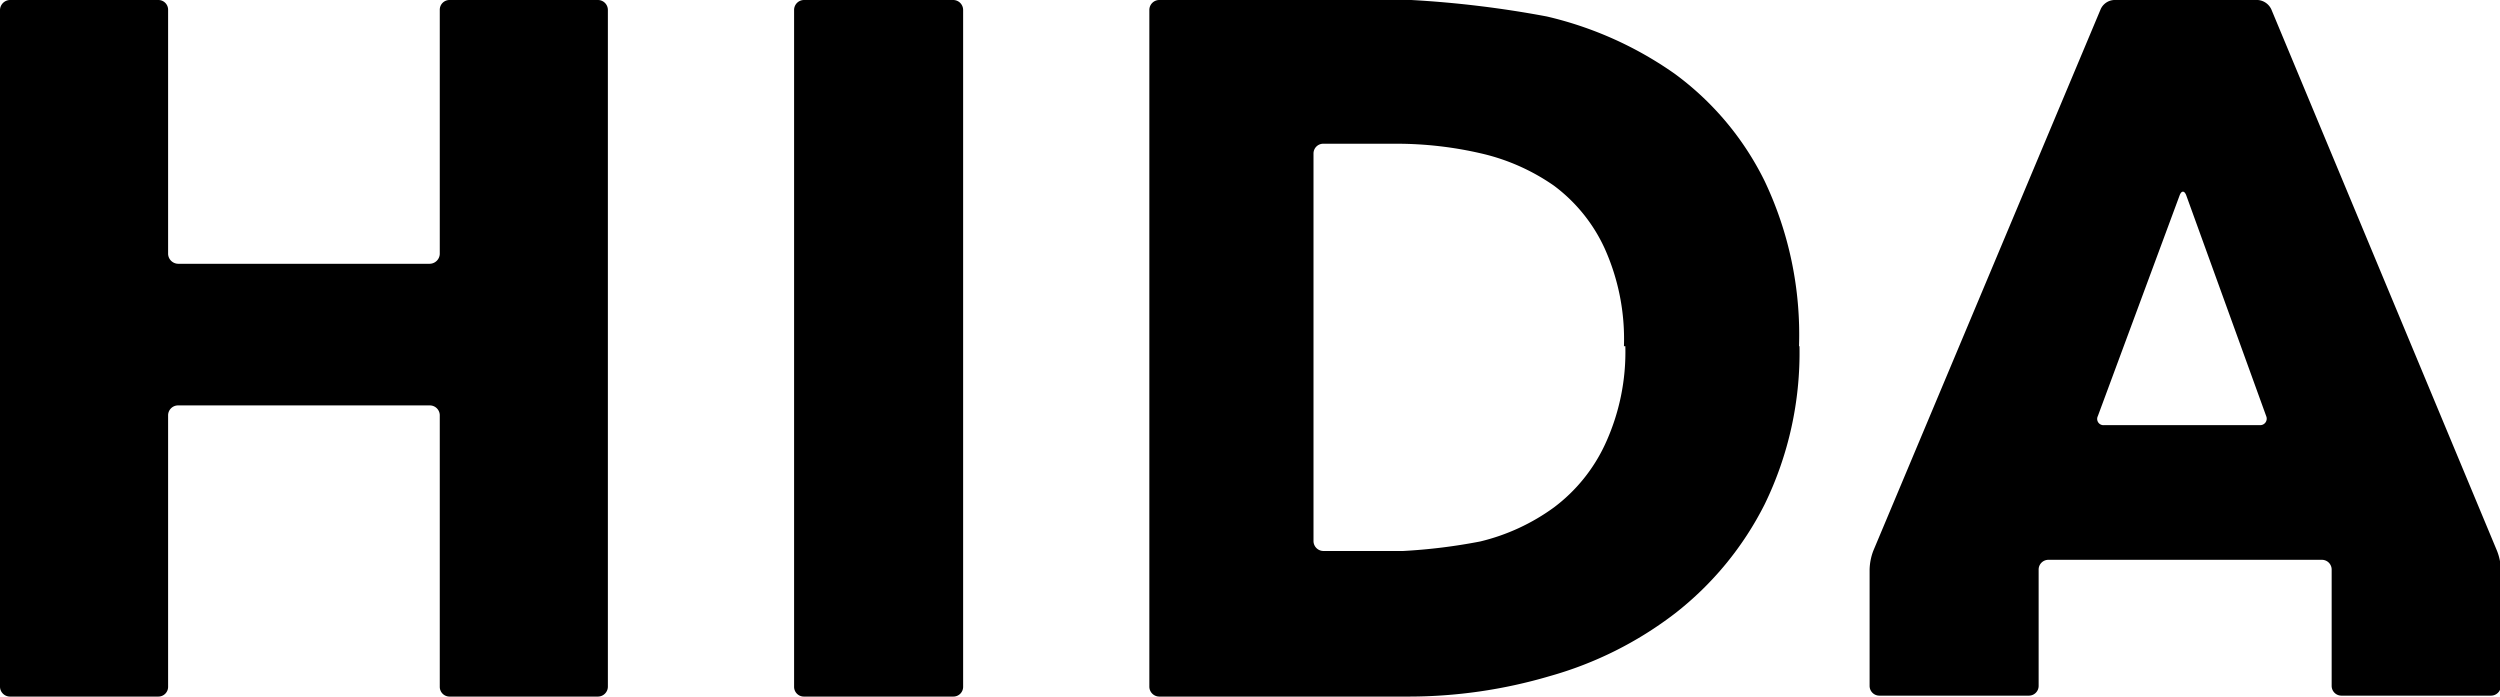 <svg xmlns="http://www.w3.org/2000/svg" width="107.67" height="30" viewBox="0 0 107.67 30"><g id="レイヤー_2" data-name="レイヤー 2"><g id="レイヤー_1-2" data-name="レイヤー 1"><path d="M77.5,14.91A14.9,14.9,0,0,1,76,21.72a13.85,13.85,0,0,1-3.85,4.69,15.92,15.92,0,0,1-5.41,2.71,21.46,21.46,0,0,1-6.09.88H49.93a.43.43,0,0,1-.43-.43V.43A.43.43,0,0,1,49.93,0h10l.85,0a45.07,45.07,0,0,1,5.84.71,15.78,15.78,0,0,1,5.51,2.47A12.64,12.64,0,0,1,76,7.8a15.4,15.4,0,0,1,1.48,7.11m-7.54,0a9.51,9.51,0,0,0-.83-4.21A7,7,0,0,0,66.93,8,9,9,0,0,0,63.8,6.61a16.16,16.16,0,0,0-3.63-.42H57a.42.42,0,0,0-.43.42V23.3a.43.43,0,0,0,.43.43h2.58l.85,0a24.35,24.35,0,0,0,3.32-.41,8.93,8.93,0,0,0,3.18-1.47,7.17,7.17,0,0,0,2.2-2.72A9.45,9.45,0,0,0,70,14.91"/><path d="M19.35,30a.42.42,0,0,1-.41-.43V17.87a.43.43,0,0,0-.43-.41H7.67a.43.43,0,0,0-.43.41v11.7a.42.42,0,0,1-.42.43H.43A.43.43,0,0,1,0,29.57V.43A.44.44,0,0,1,.43,0H6.82a.42.42,0,0,1,.42.43V10.94a.44.44,0,0,0,.43.42H18.51a.44.44,0,0,0,.43-.42V.43A.42.42,0,0,1,19.35,0h6.4a.43.43,0,0,1,.43.43V29.57a.43.43,0,0,1-.43.43"/><path d="M34.62,30a.42.42,0,0,1-.42-.43V.43A.43.43,0,0,1,34.62,0h6.44a.43.43,0,0,1,.42.43V29.57a.42.42,0,0,1-.42.43Z"/><path d="M97.82.4a.7.7,0,0,0-.58-.4H91.05a.67.67,0,0,0-.58.4L80.68,23.72a2.43,2.43,0,0,0-.16.81v5a.42.42,0,0,0,.42.43h6.44a.42.42,0,0,0,.42-.43v-5a.42.42,0,0,1,.43-.42H100a.42.42,0,0,1,.42.42v5a.42.42,0,0,0,.42.43h6.44a.43.43,0,0,0,.43-.43v-5a2.44,2.44,0,0,0-.17-.81Zm-7.2,17.91a.27.27,0,0,1-.27-.39l3.52-9.5c.08-.22.21-.22.29,0l3.44,9.5a.28.28,0,0,1-.28.39Z"/></g></g></svg>